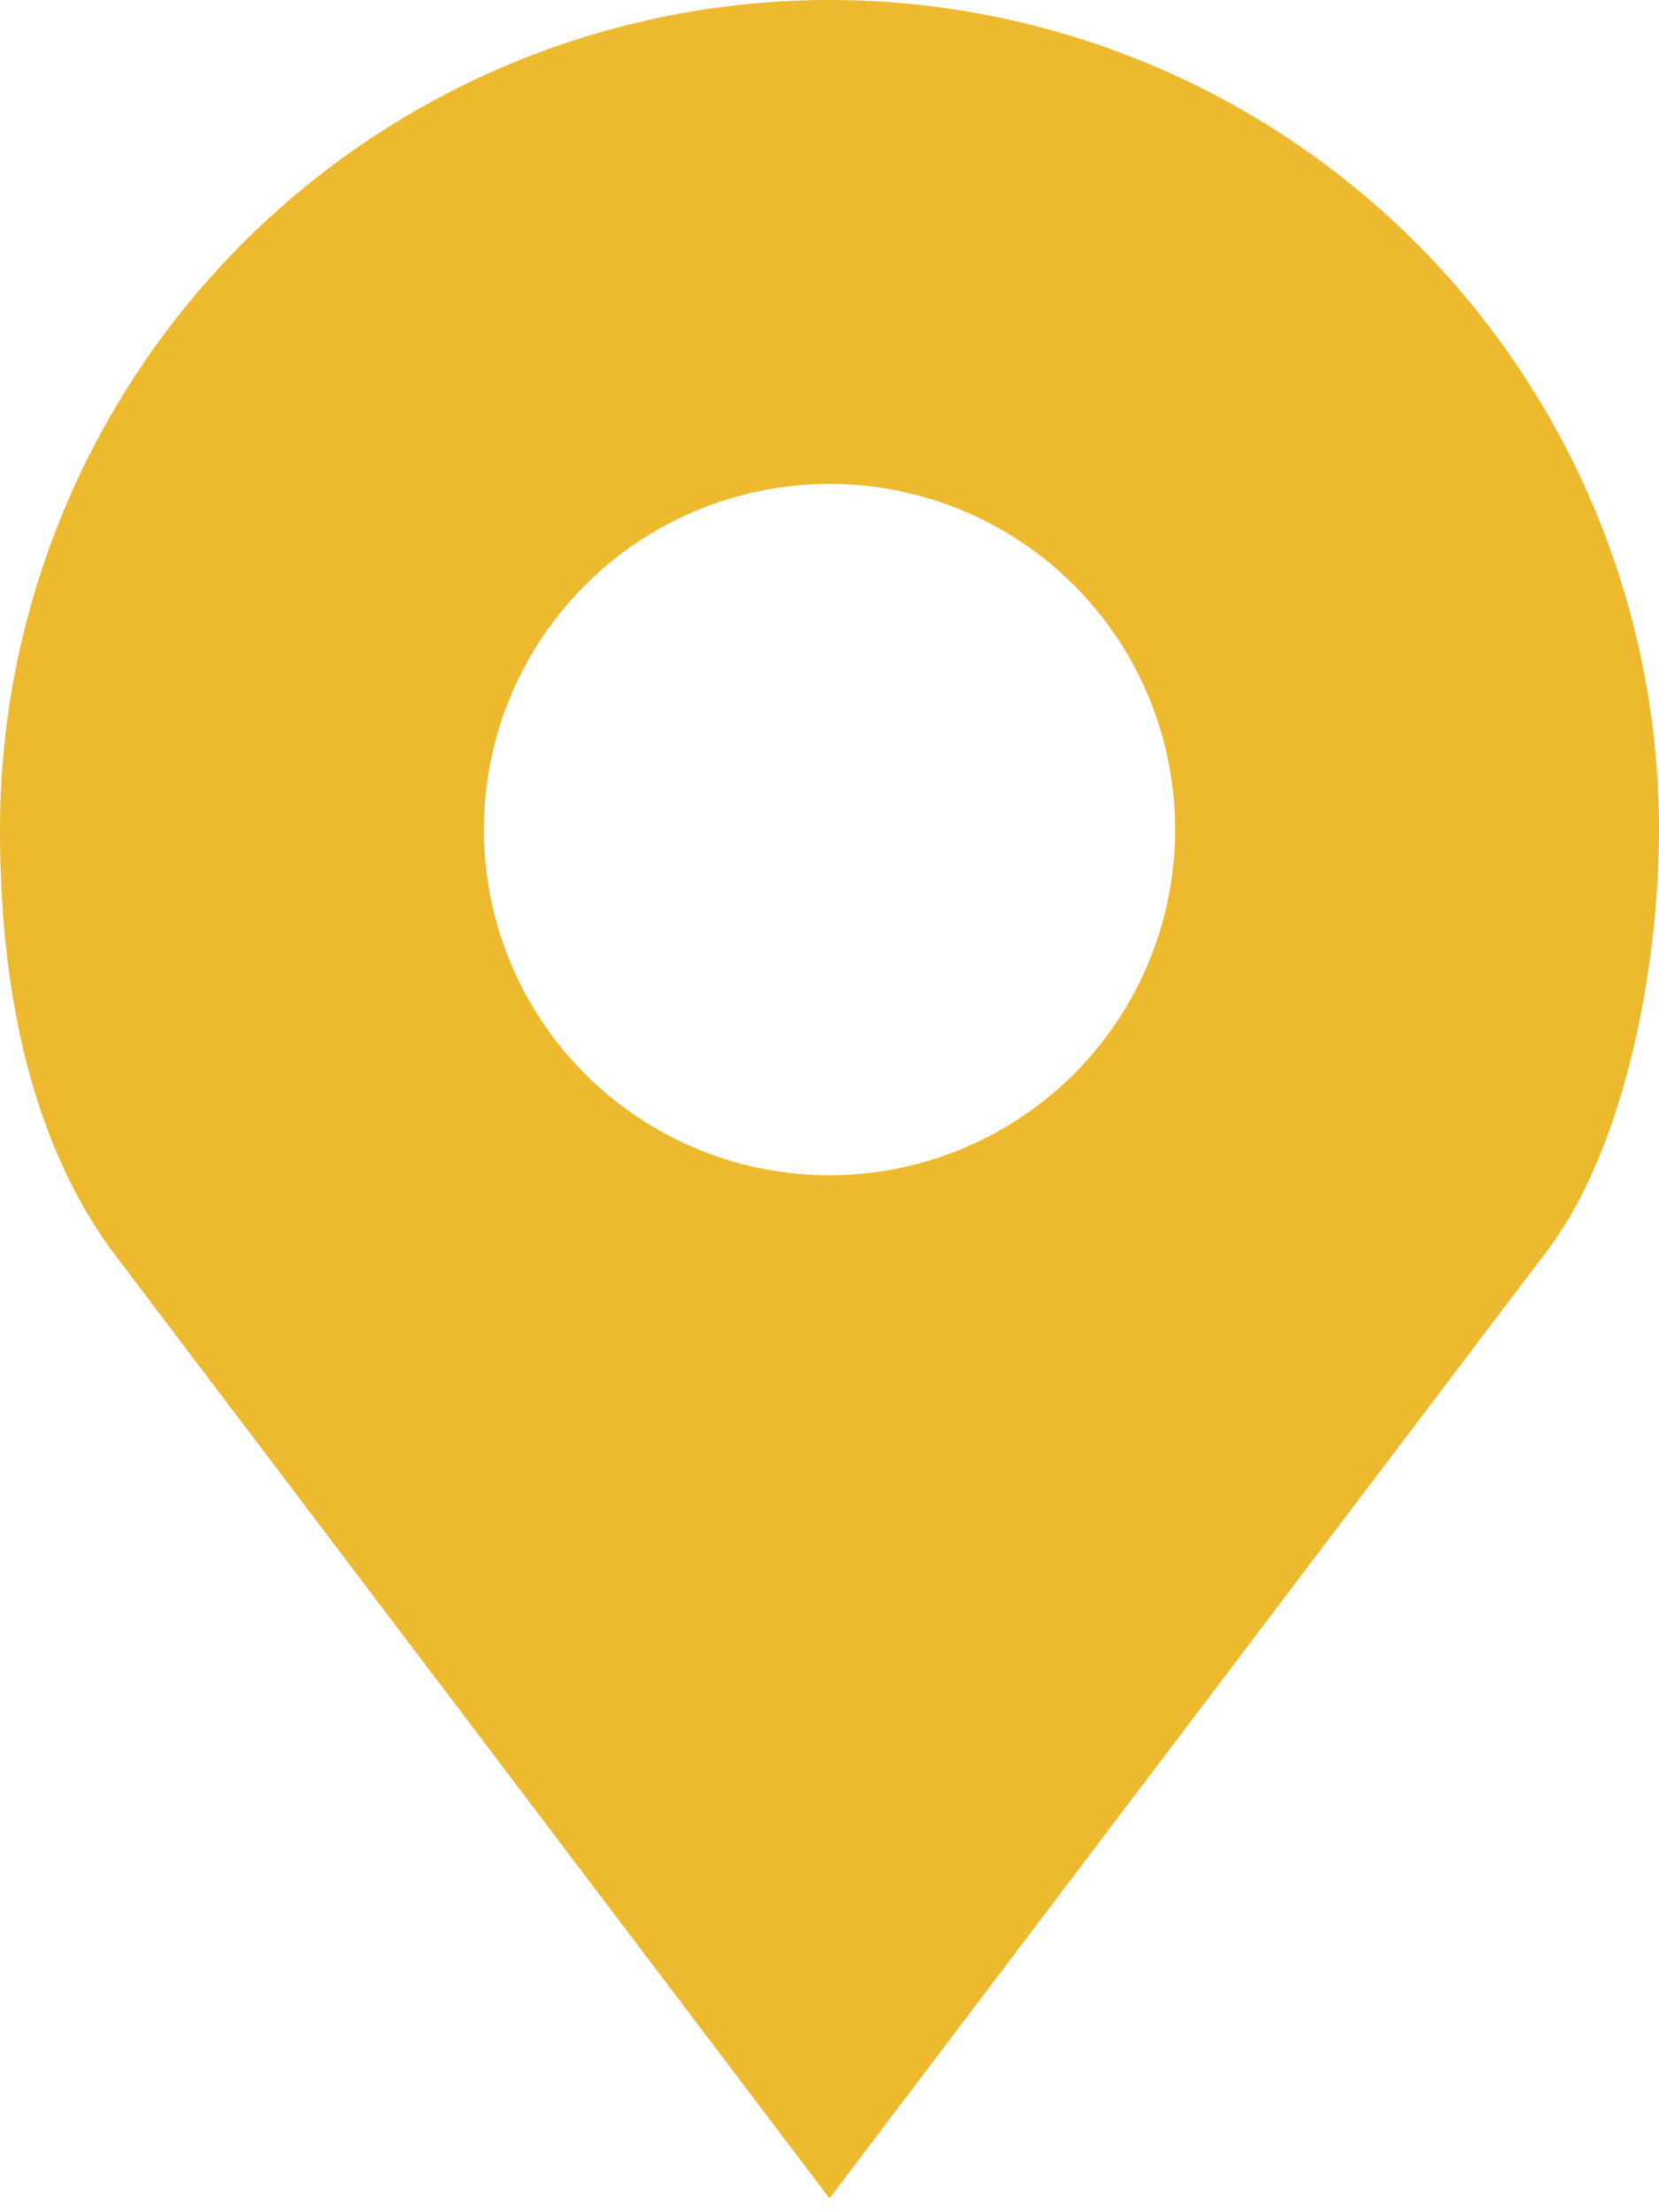 <svg xmlns="http://www.w3.org/2000/svg" width="24" height="32" viewBox="0 0 24 32"><path fill="#EDB92F" d="M12 0A12 12 0 0 0 0 12c0 2.2.4 4.5 1.7 6.2L12 31.8l10.3-13.6C23.5 16.7 24 14 24 12A12 12 0 0 0 12 0Zm0 7a5 5 0 1 1 0 10 5 5 0 0 1 0-10Z"/></svg>